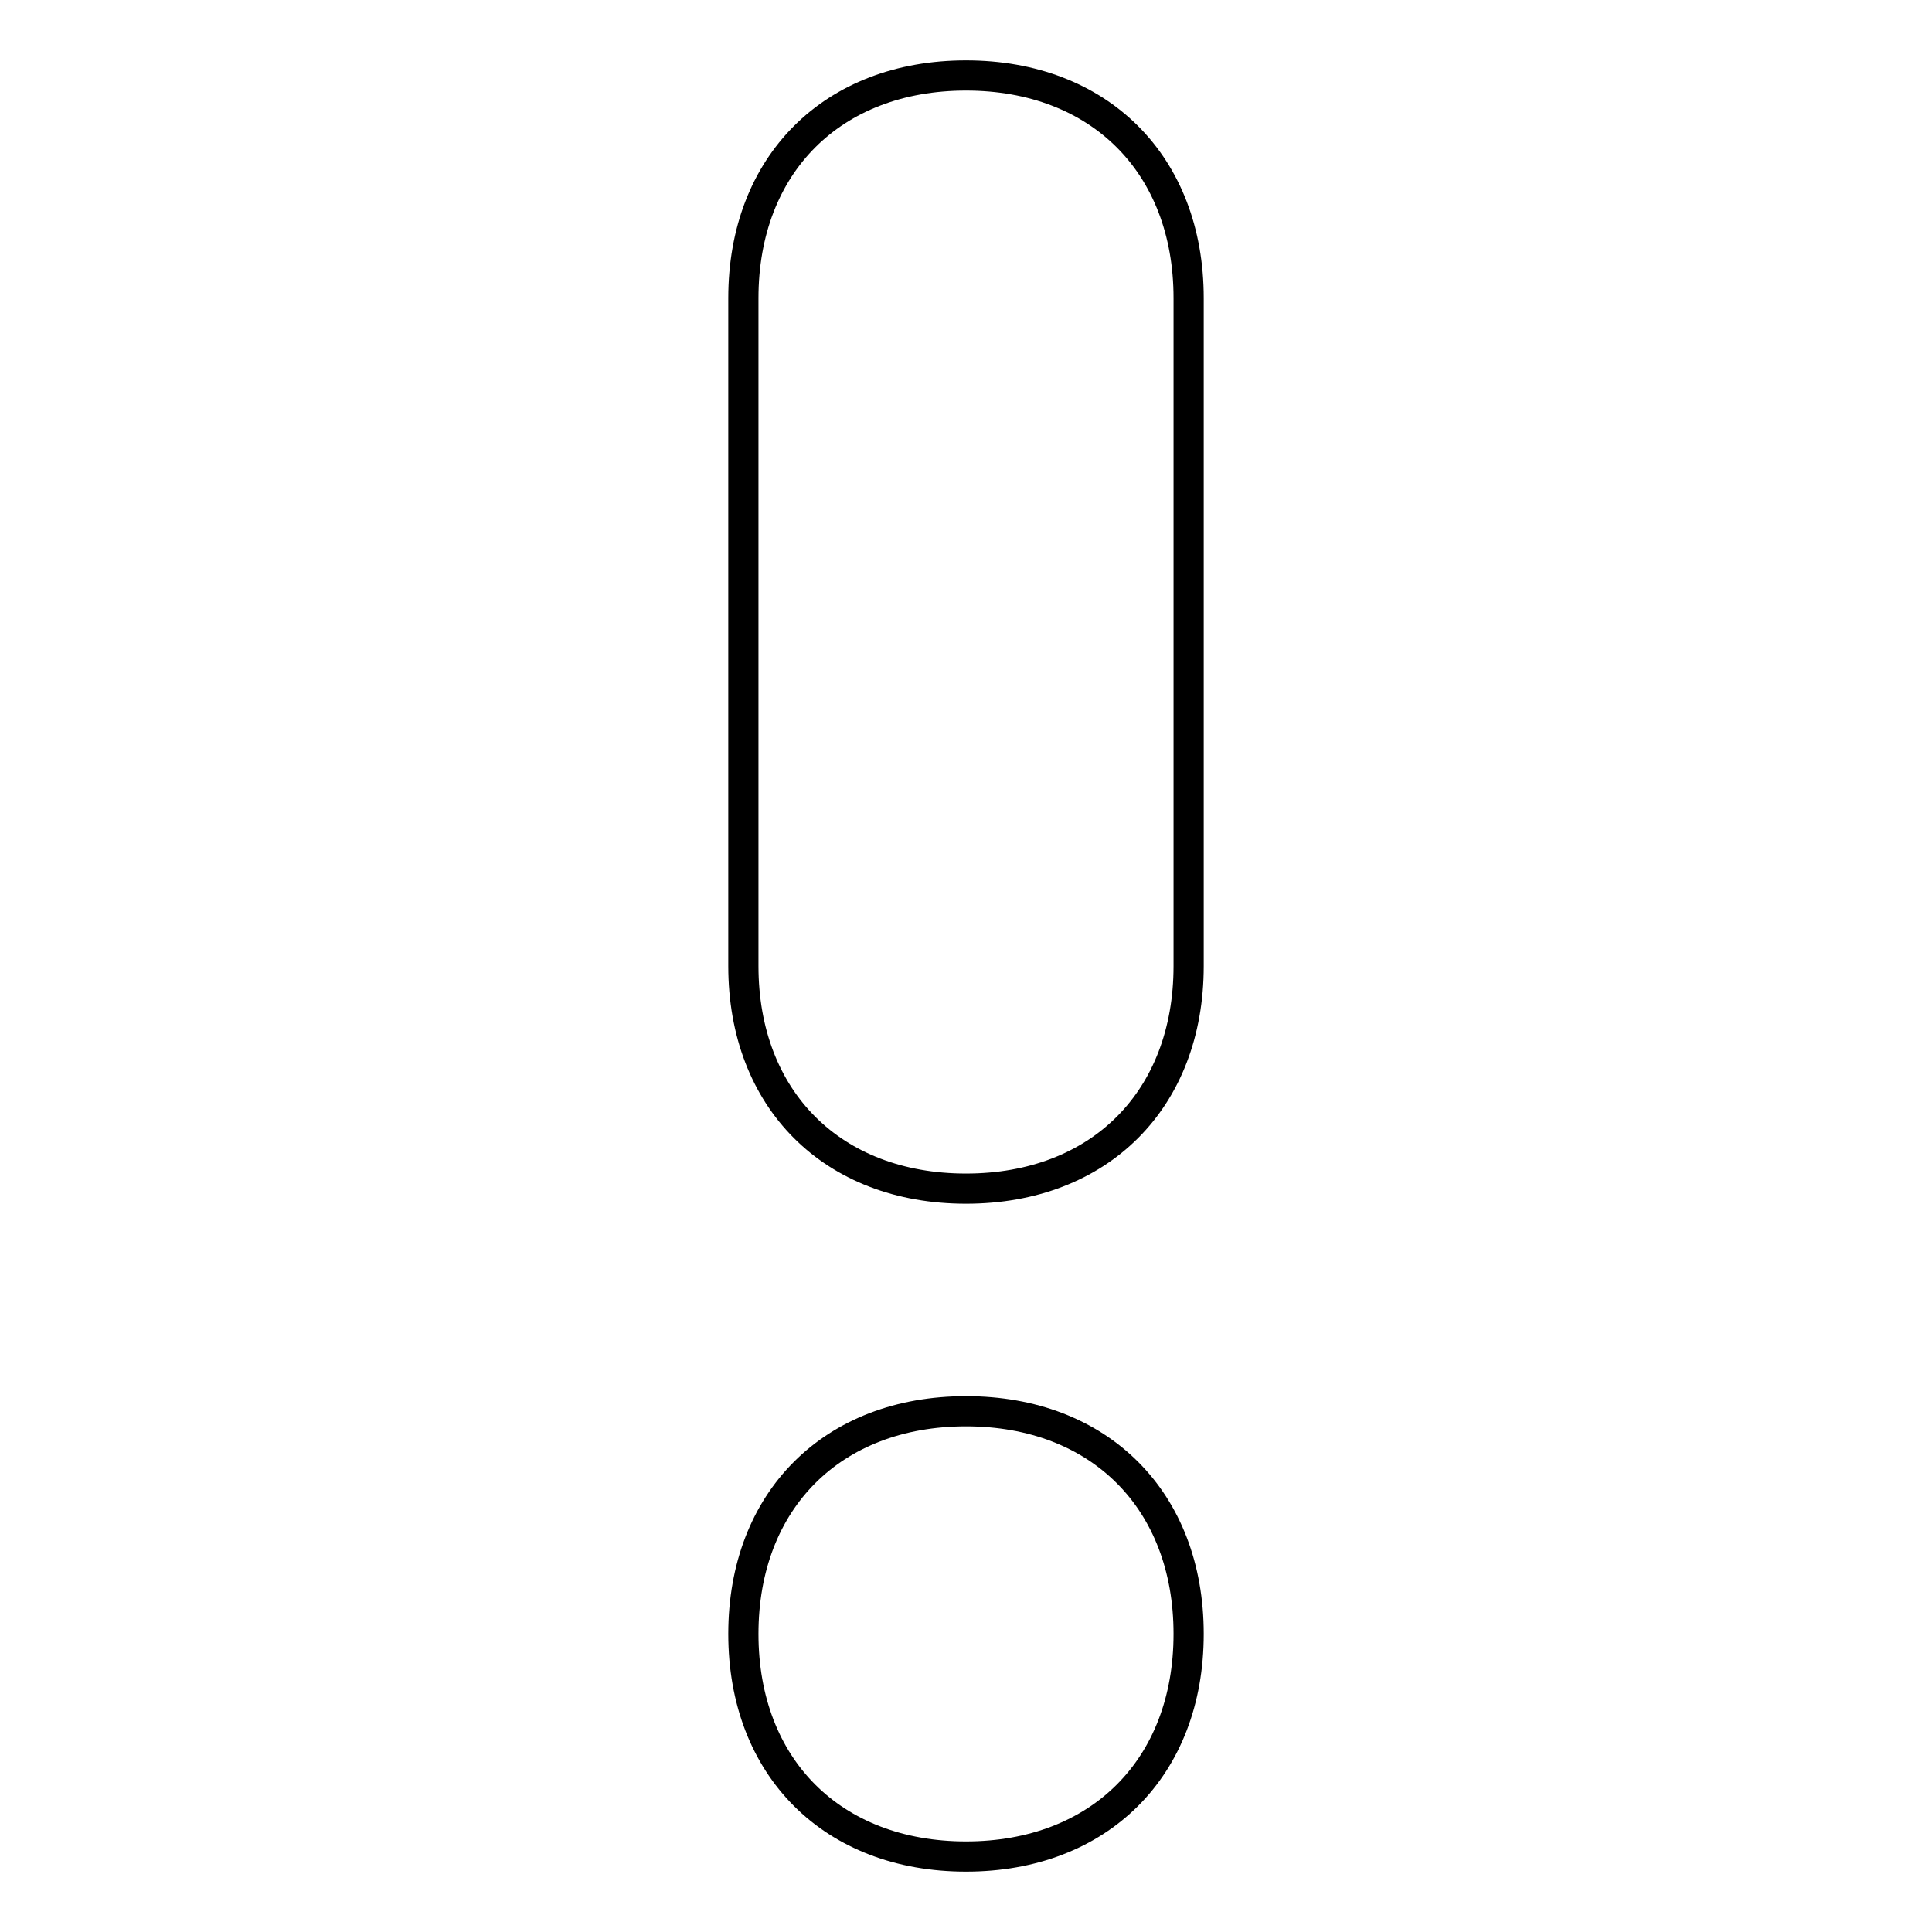 <?xml version="1.0" encoding="utf-8"?>
<!-- Svg Vector Icons : http://www.onlinewebfonts.com/icon -->
<!DOCTYPE svg PUBLIC "-//W3C//DTD SVG 1.1//EN" "http://www.w3.org/Graphics/SVG/1.1/DTD/svg11.dtd">
<svg version="1.1" xmlns="http://www.w3.org/2000/svg" xmlns:xlink="http://www.w3.org/1999/xlink" x="0px" y="0px" viewBox="0 0 256 256" enable-background="new 0 0 256 256" xml:space="preserve">
<g> <path stroke-width="4" fill-opacity="0" stroke="#000000"  d="M128,157.5L128,157.5c-17.7,0-29.5-11.8-29.5-29.5V39.5C98.5,21.8,110.3,10,128,10l0,0 c17.7,0,29.5,11.8,29.5,29.5V128C157.5,145.7,145.7,157.5,128,157.5z M128,246L128,246c-17.7,0-29.5-11.8-29.5-29.5l0,0 c0-17.7,11.8-29.5,29.5-29.5l0,0c17.7,0,29.5,11.8,29.5,29.5l0,0C157.5,234.2,145.7,246,128,246z"/></g>
</svg>